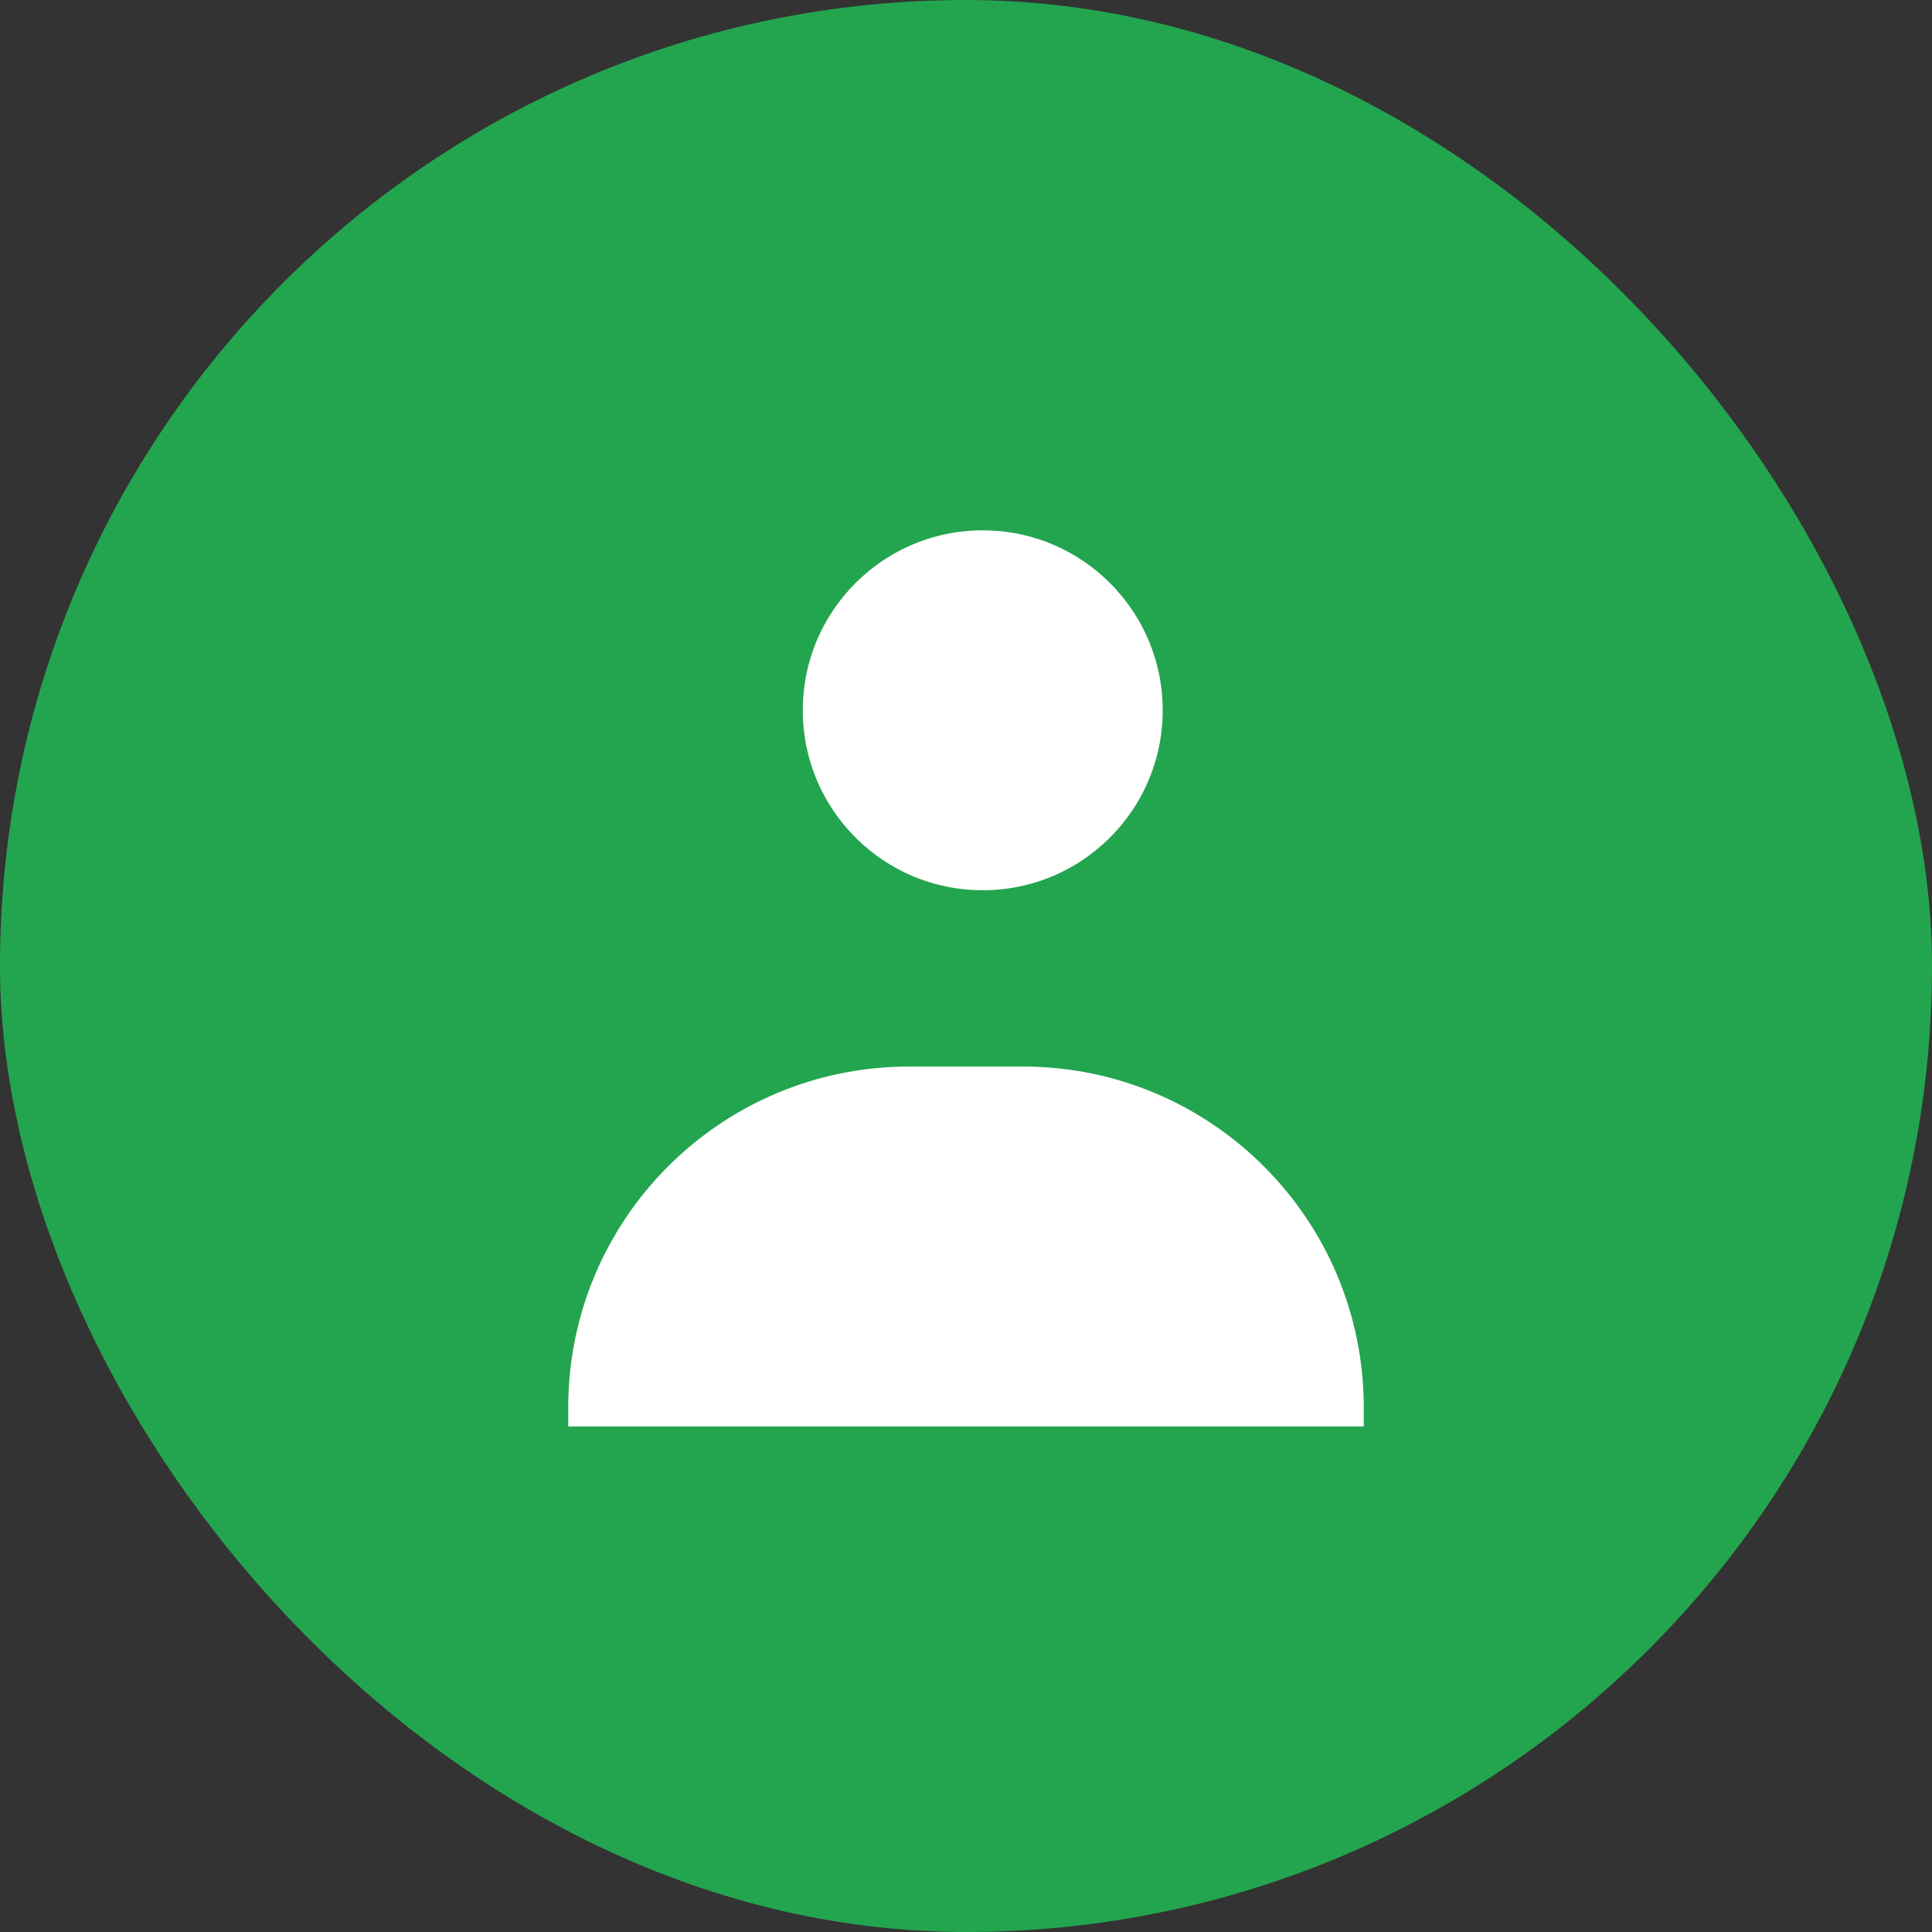 <?xml version="1.0" encoding="UTF-8"?> <svg xmlns="http://www.w3.org/2000/svg" width="51" height="51" viewBox="0 0 51 51" fill="none"><rect x="0" y="0" width="51" height="51" fill="#333333" stroke="none"/> <rect x="0.5" y="0.5" width="50" height="50" rx="25" fill="#23A54F" stroke="#23A54F"></rect> <circle cx="25.942" cy="18.75" r="5.25" fill="white" stroke="#23A54F"></circle> <path d="M24 27.654H27C32.247 27.654 36.5 31.907 36.5 37.154V38.154H14.5V37.154C14.5 31.907 18.753 27.654 24 27.654Z" fill="white" stroke="#23A54F"></path> </svg> 